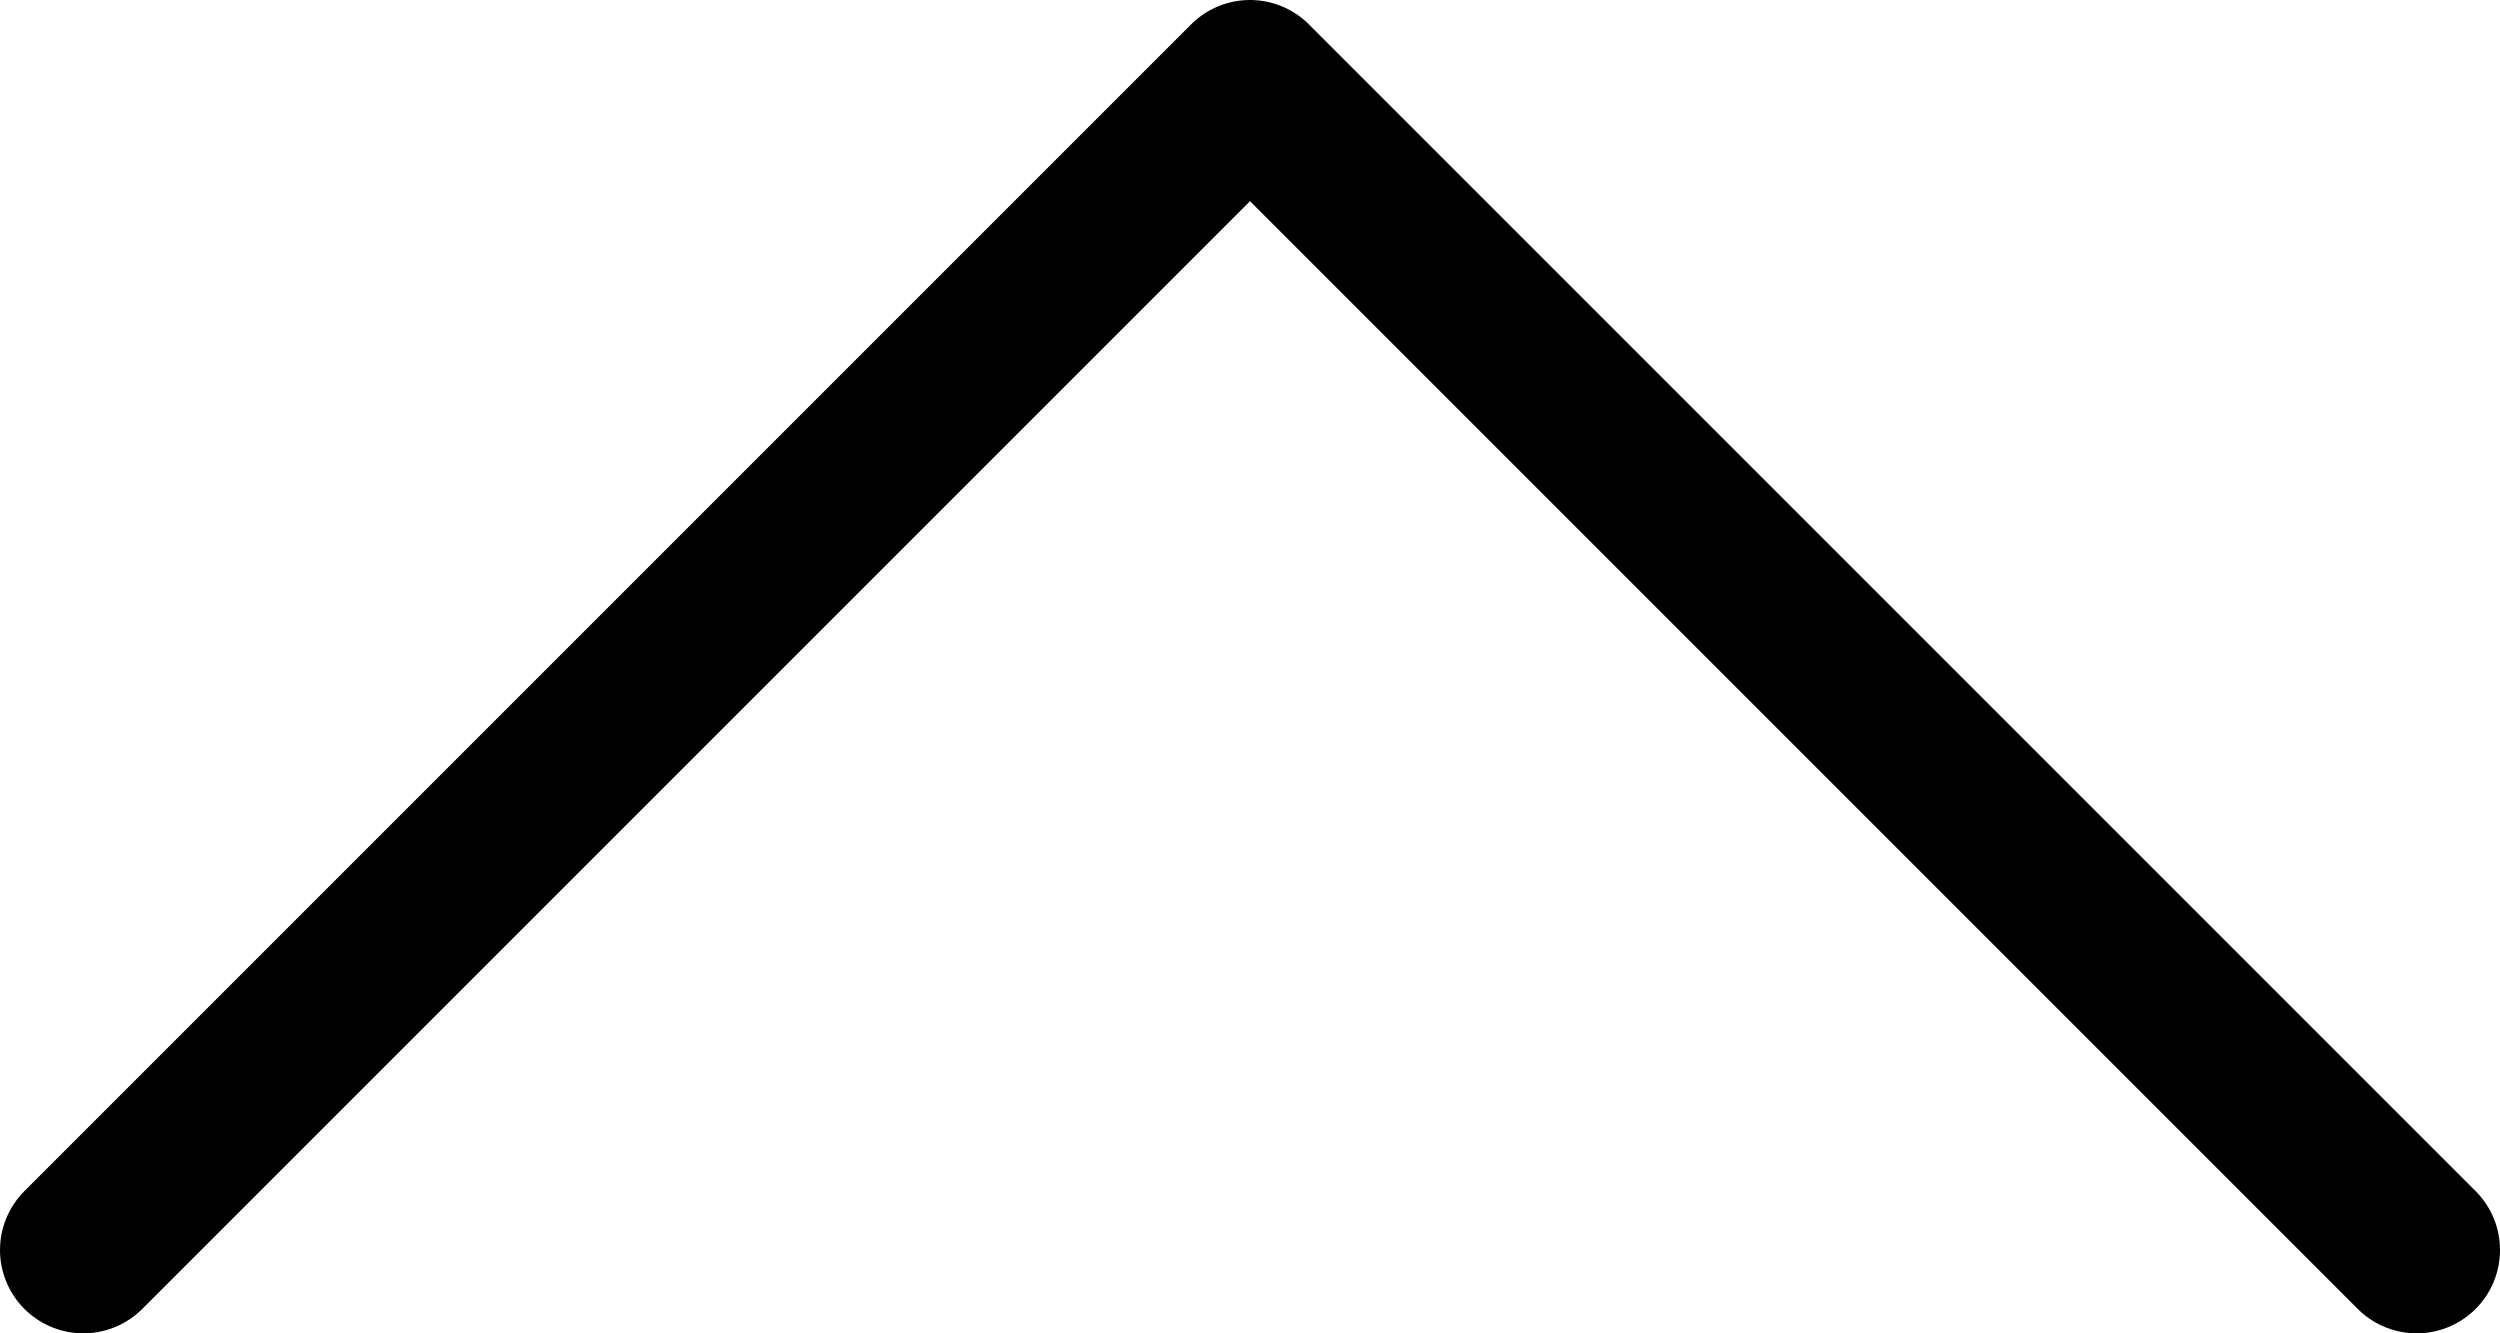 <svg width="15" height="8" viewBox="0 0 15 8" fill="none" xmlns="http://www.w3.org/2000/svg">
<path d="M0.5 7.5L7.5 0.5L14.5 7.5" stroke="black" stroke-linecap="round" stroke-linejoin="round"/>
</svg>
